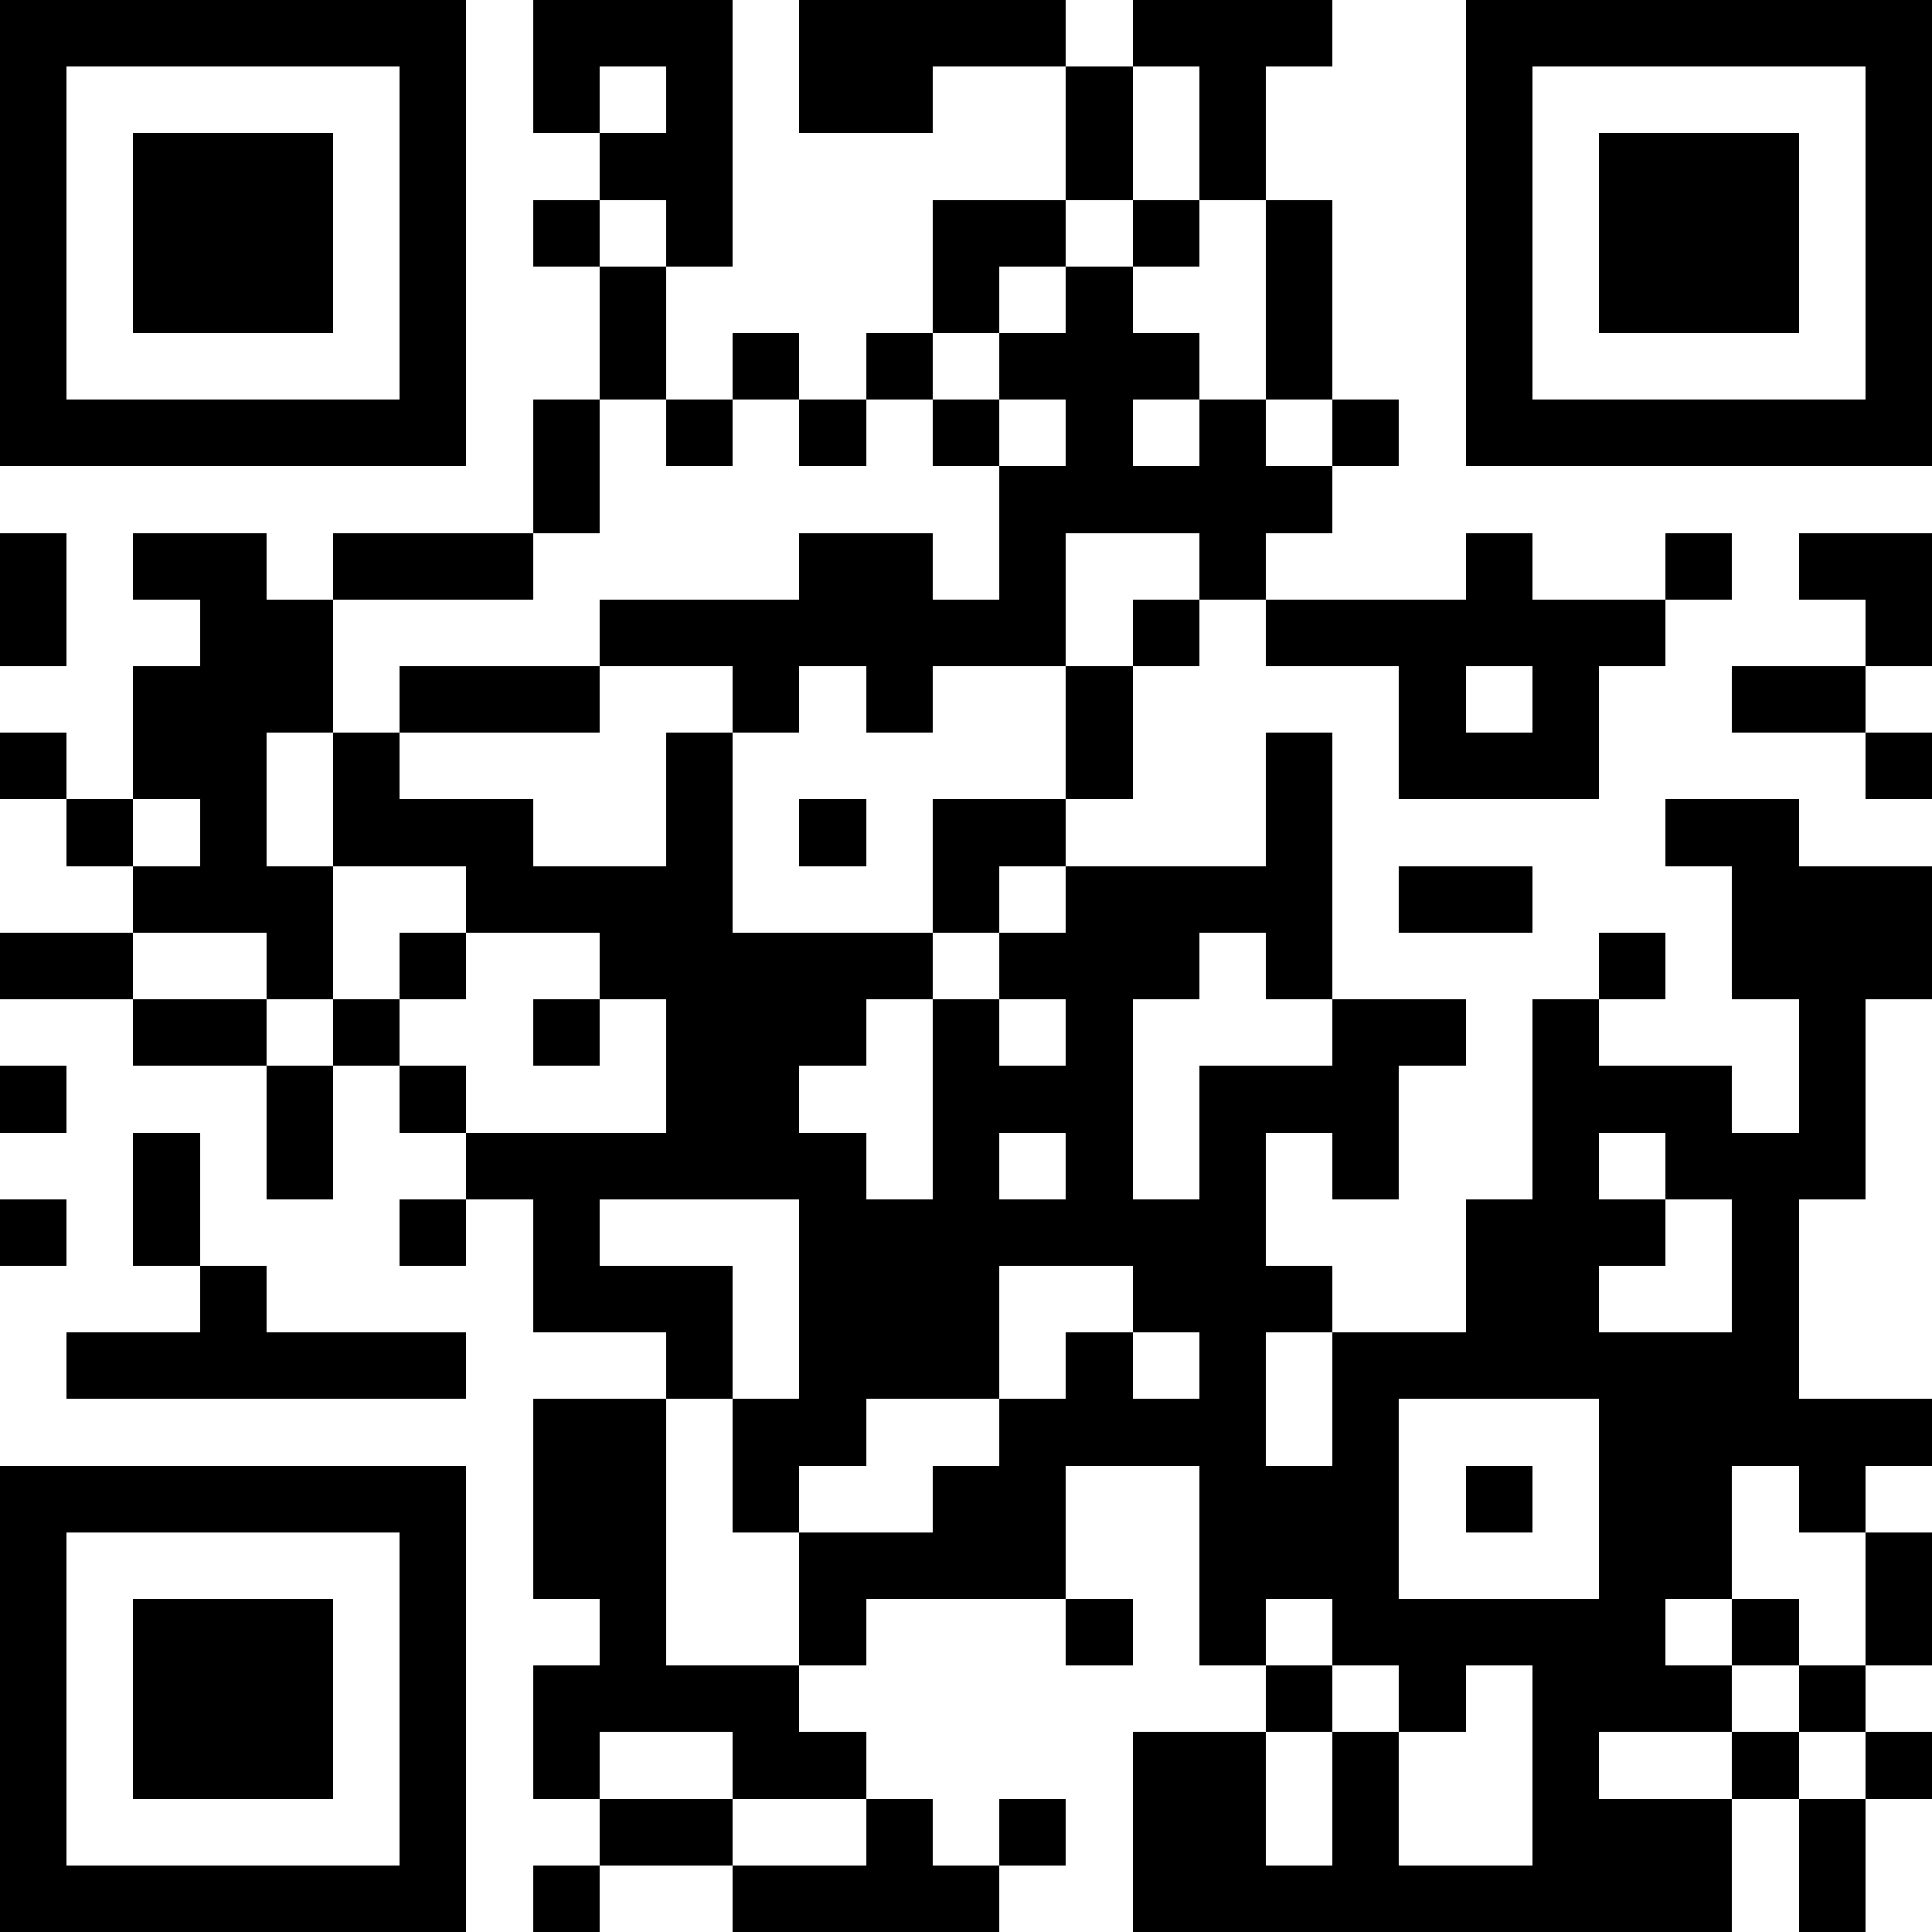 <svg xmlns="http://www.w3.org/2000/svg" viewBox="0 0 29 29" shape-rendering="crispEdges"><path fill="#ffffff" d="M0 0h29v29H0z"/><path stroke="#000000" d="M0 0.5h7m1 0h3m1 0h4m1 0h3m2 0h7M0 1.5h1m5 0h1m1 0h1m1 0h1m1 0h2m2 0h1m1 0h1m3 0h1m5 0h1M0 2.5h1m1 0h3m1 0h1m2 0h2m5 0h1m1 0h1m3 0h1m1 0h3m1 0h1M0 3.5h1m1 0h3m1 0h1m1 0h1m1 0h1m3 0h2m1 0h1m1 0h1m2 0h1m1 0h3m1 0h1M0 4.5h1m1 0h3m1 0h1m2 0h1m4 0h1m1 0h1m2 0h1m2 0h1m1 0h3m1 0h1M0 5.5h1m5 0h1m2 0h1m1 0h1m1 0h1m1 0h3m1 0h1m2 0h1m5 0h1M0 6.5h7m1 0h1m1 0h1m1 0h1m1 0h1m1 0h1m1 0h1m1 0h1m1 0h7M8 7.5h1m6 0h5M0 8.5h1m1 0h2m1 0h3m4 0h2m1 0h1m2 0h1m3 0h1m2 0h1m1 0h2M0 9.5h1m2 0h2m4 0h7m1 0h1m1 0h6m3 0h1M2 10.5h3m1 0h3m2 0h1m1 0h1m2 0h1m4 0h1m1 0h1m2 0h2M0 11.5h1m1 0h2m1 0h1m4 0h1m5 0h1m2 0h1m1 0h3m4 0h1M1 12.5h1m1 0h1m1 0h3m2 0h1m1 0h1m1 0h2m3 0h1m5 0h2M2 13.5h3m2 0h4m3 0h1m1 0h4m1 0h2m3 0h3M0 14.5h2m2 0h1m1 0h1m2 0h5m1 0h3m1 0h1m4 0h1m1 0h3M2 15.5h2m1 0h1m2 0h1m1 0h3m1 0h1m1 0h1m3 0h2m1 0h1m3 0h1M0 16.5h1m3 0h1m1 0h1m3 0h2m2 0h3m1 0h3m2 0h3m1 0h1M2 17.5h1m1 0h1m2 0h6m1 0h1m1 0h1m1 0h1m1 0h1m2 0h1m1 0h3M0 18.5h1m1 0h1m3 0h1m1 0h1m3 0h7m3 0h3m1 0h1M3 19.5h1m4 0h3m1 0h3m2 0h3m2 0h2m2 0h1M1 20.5h6m3 0h1m1 0h3m1 0h1m1 0h1m1 0h7M8 21.5h2m1 0h2m2 0h4m1 0h1m3 0h5M0 22.5h7m1 0h2m1 0h1m2 0h2m2 0h3m1 0h1m1 0h2m1 0h1M0 23.5h1m5 0h1m1 0h2m2 0h4m2 0h3m3 0h2m2 0h1M0 24.5h1m1 0h3m1 0h1m2 0h1m2 0h1m3 0h1m1 0h1m1 0h5m1 0h1m1 0h1M0 25.5h1m1 0h3m1 0h1m1 0h4m7 0h1m1 0h1m1 0h3m1 0h1M0 26.5h1m1 0h3m1 0h1m1 0h1m2 0h2m4 0h2m1 0h1m2 0h1m2 0h1m1 0h1M0 27.5h1m5 0h1m2 0h2m2 0h1m1 0h1m1 0h2m1 0h1m2 0h3m1 0h1M0 28.5h7m1 0h1m2 0h4m2 0h9m1 0h1"/></svg>
